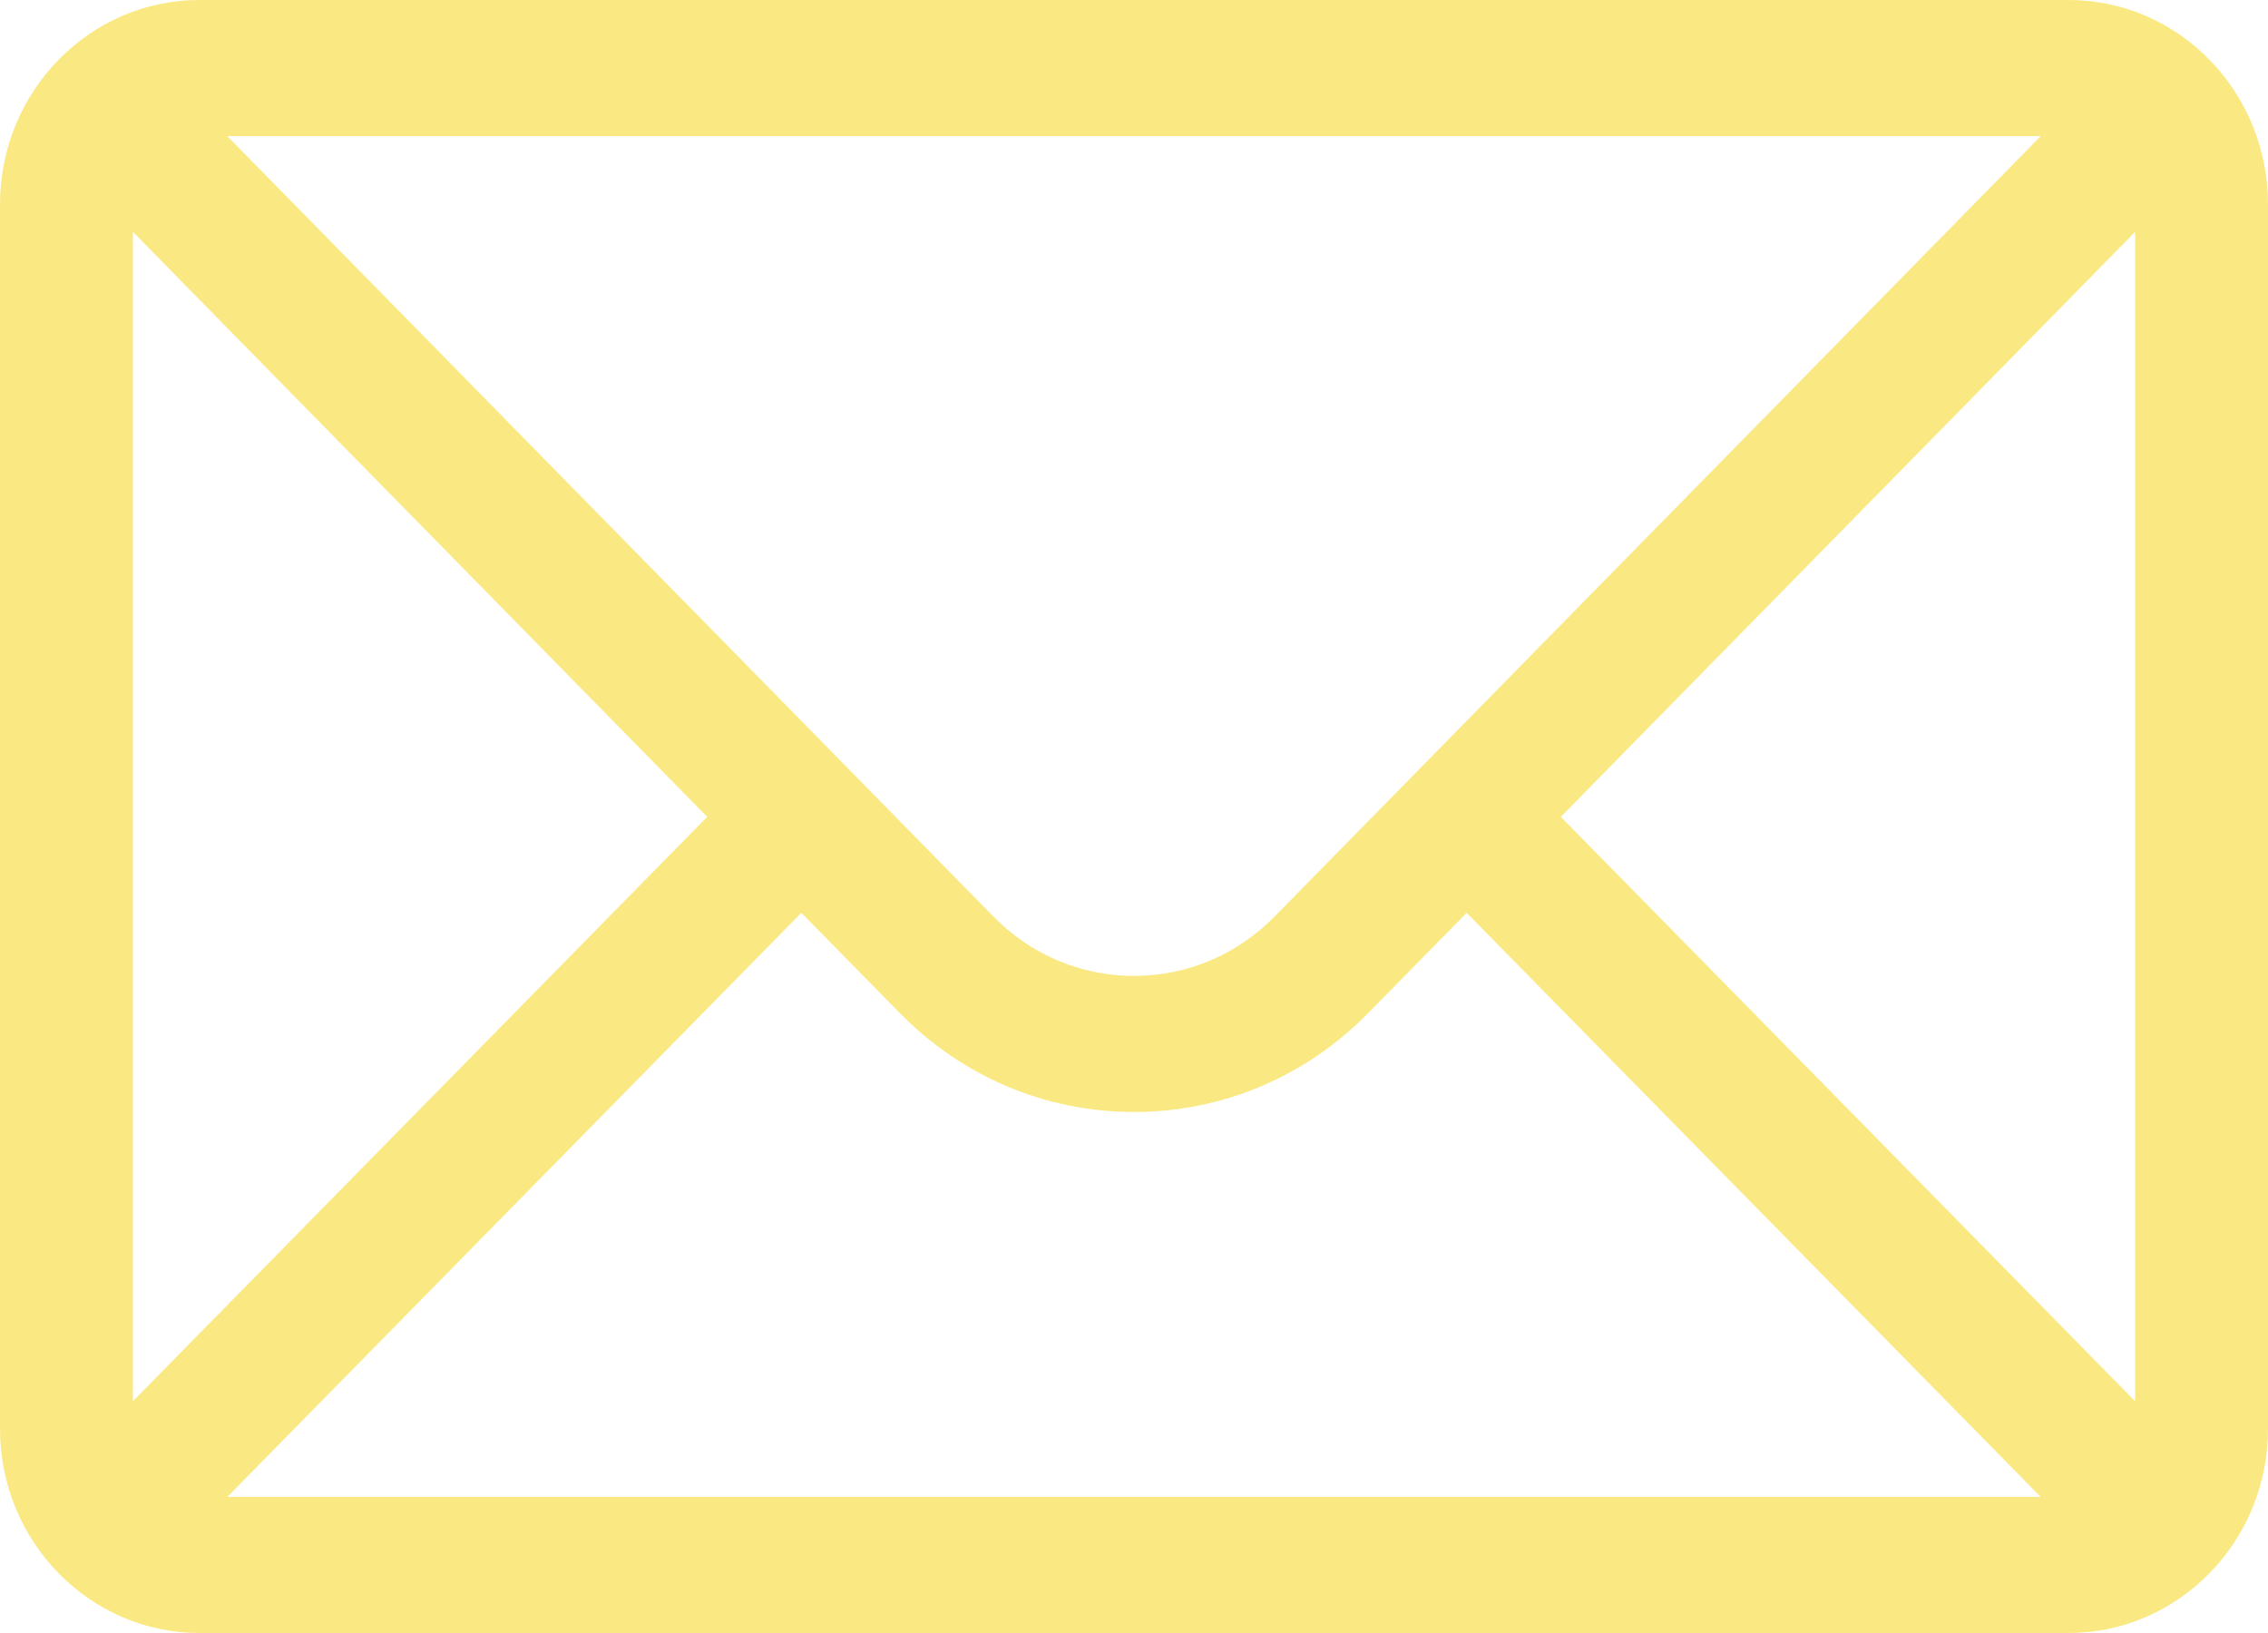 <?xml version="1.0" encoding="UTF-8"?> <svg xmlns="http://www.w3.org/2000/svg" width="25" height="18" viewBox="0 0 25 18" fill="none"> <path d="M22.803 0H2.197C0.983 0 0 1.013 0 2.25V15.75C0 16.994 0.99 18 2.197 18H22.803C24.007 18 25 16.998 25 15.75V2.25C25 1.015 24.021 0 22.803 0ZM22.495 1.5C22.046 1.957 14.32 9.827 14.054 10.098C13.639 10.523 13.087 10.757 12.5 10.757C11.913 10.757 11.361 10.523 10.945 10.097C10.765 9.914 3.125 2.132 2.505 1.5H22.495ZM1.465 15.445V2.556L7.795 9.004L1.465 15.445ZM2.506 16.5L8.833 10.062L9.911 11.159C10.602 11.867 11.522 12.257 12.5 12.257C13.478 12.257 14.398 11.867 15.088 11.16L16.167 10.062L22.494 16.5H2.506ZM23.535 15.445L17.205 9.004L23.535 2.556V15.445Z" fill="#FAE983"></path> </svg> 